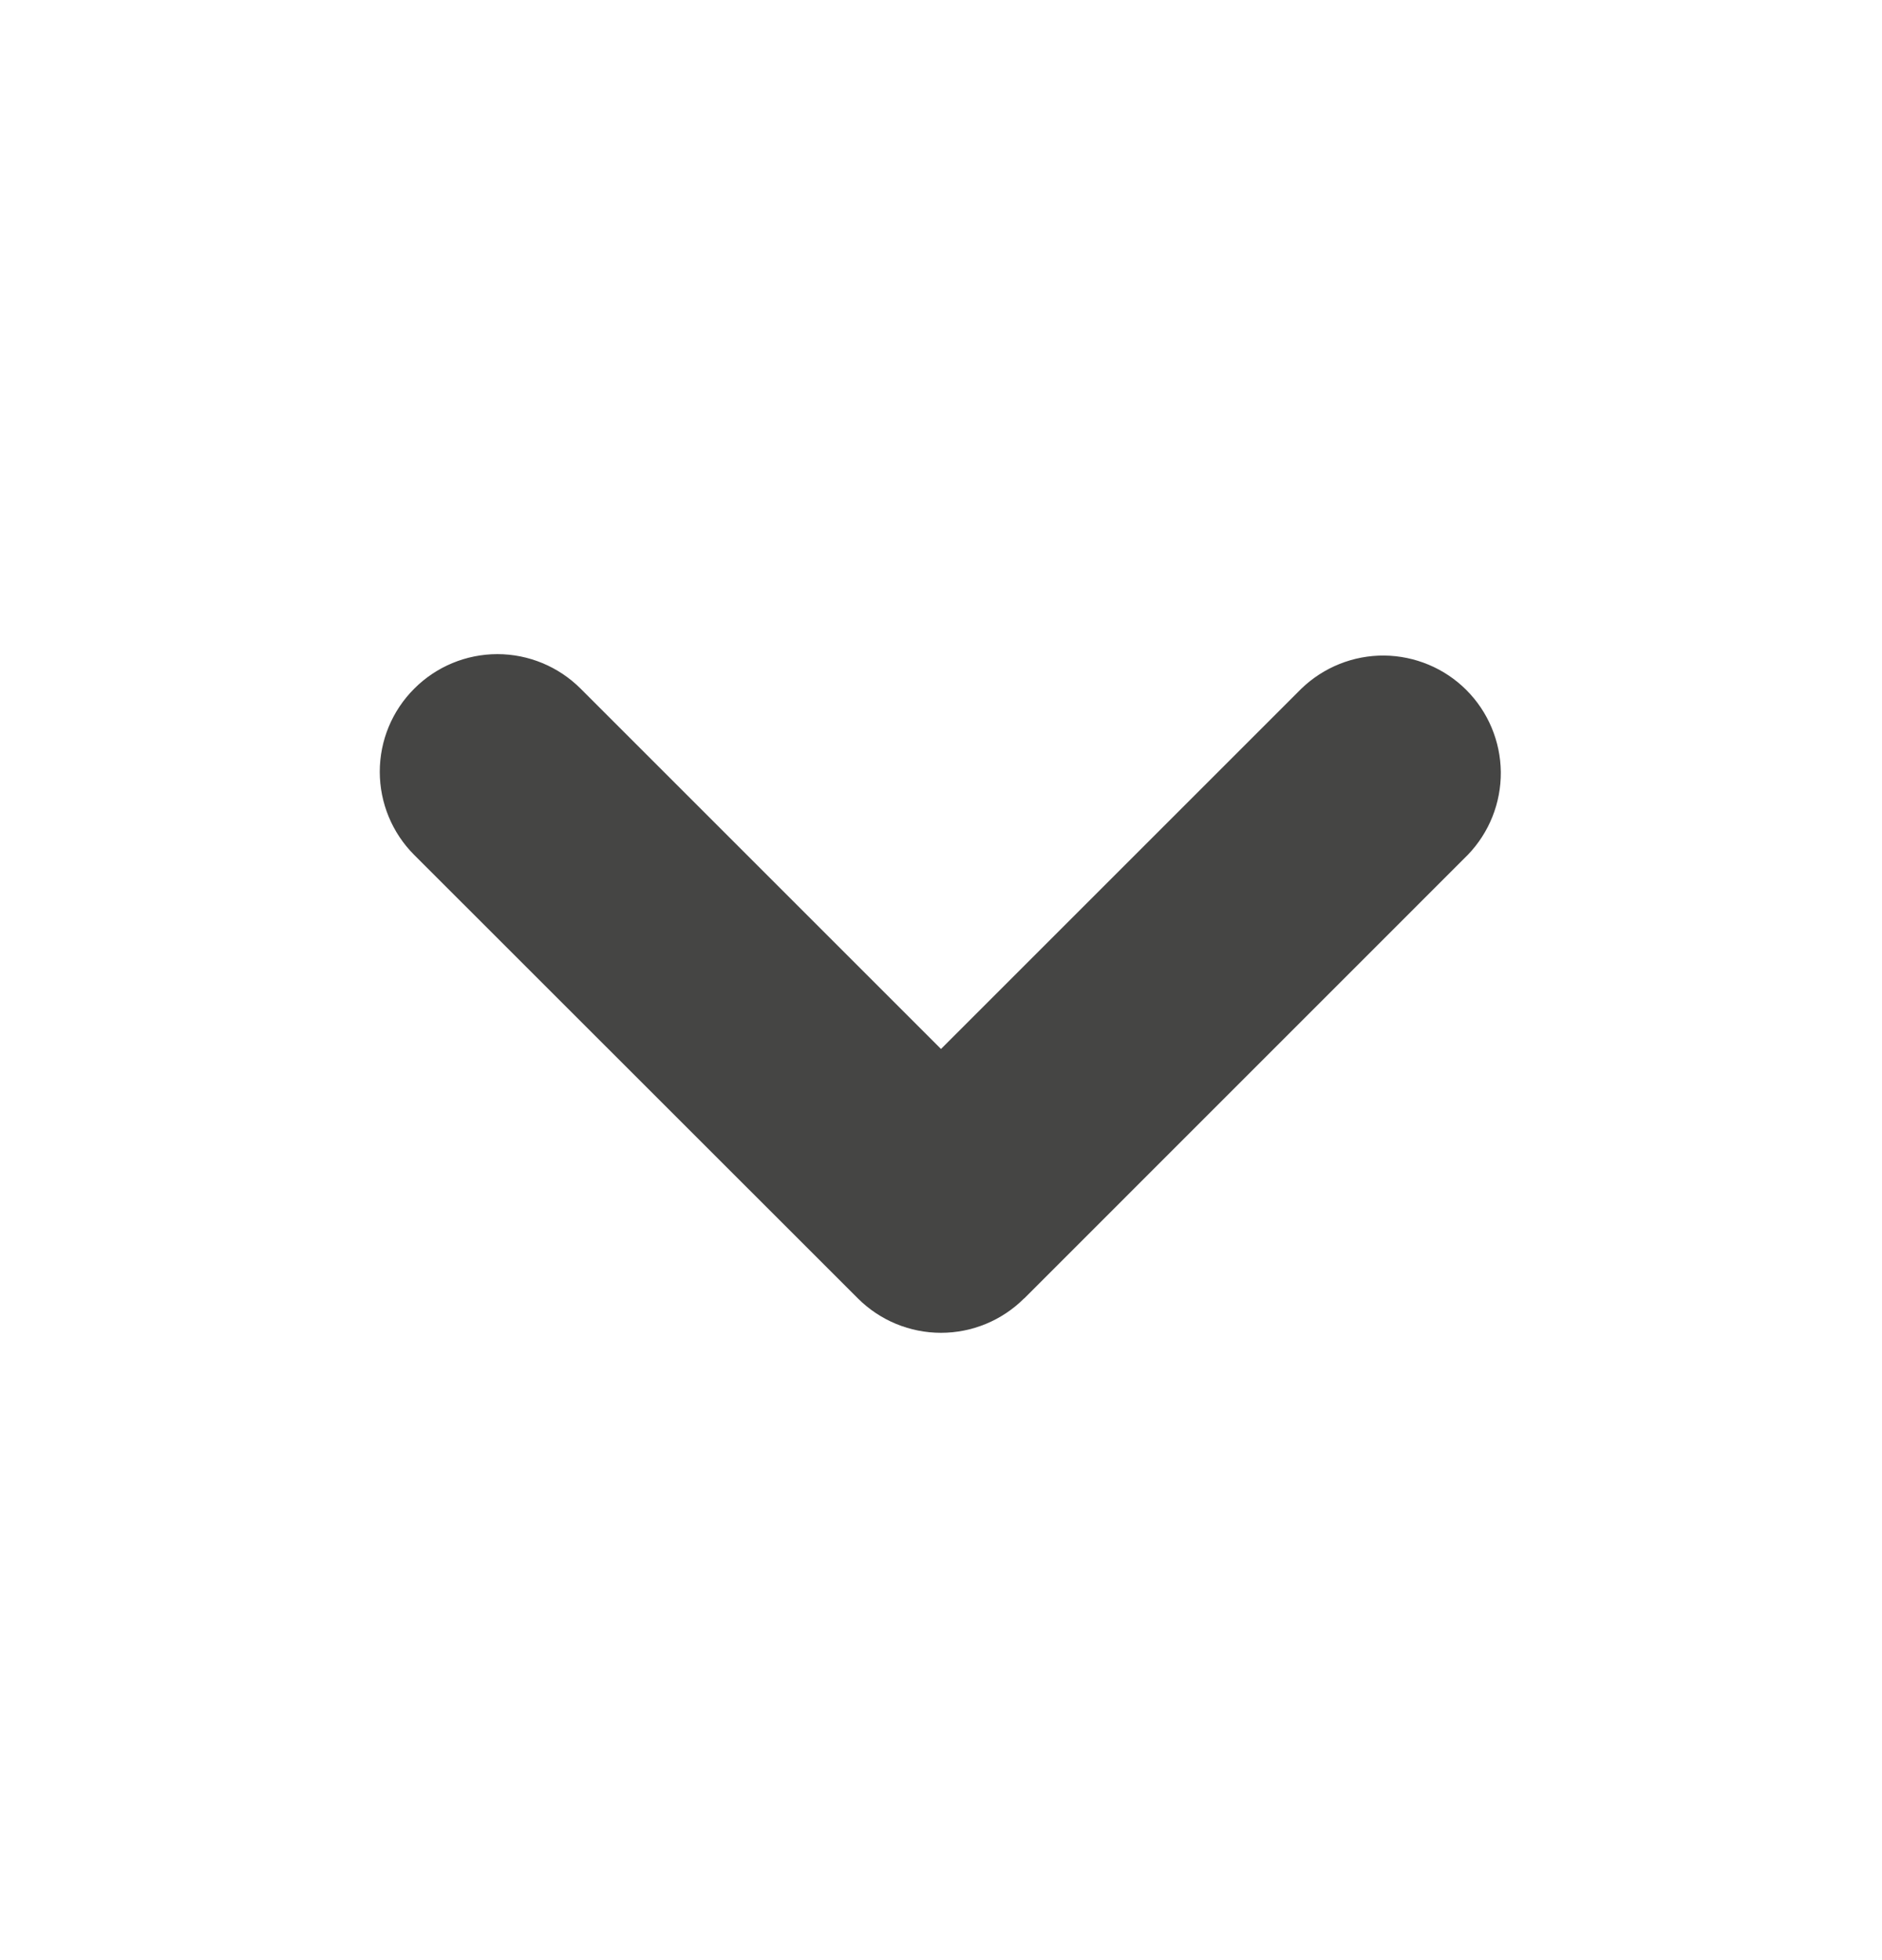 <svg width="24" height="25" viewBox="0 0 24 25" fill="none" xmlns="http://www.w3.org/2000/svg">
<path fill-rule="evenodd" clip-rule="evenodd" d="M13.06 16.56C12.779 16.841 12.398 16.999 12 16.999C11.602 16.999 11.221 16.841 10.94 16.56L5.282 10.904C5.001 10.623 4.843 10.241 4.843 9.843C4.843 9.445 5.001 9.064 5.283 8.783C5.564 8.501 5.946 8.343 6.343 8.343C6.741 8.343 7.123 8.502 7.404 8.783L12 13.379L16.596 8.783C16.879 8.51 17.258 8.358 17.651 8.361C18.044 8.365 18.421 8.522 18.699 8.8C18.977 9.078 19.135 9.454 19.139 9.848C19.142 10.241 18.991 10.62 18.718 10.903L13.061 16.561L13.06 16.56Z" fill="#454544"/>
</svg>
